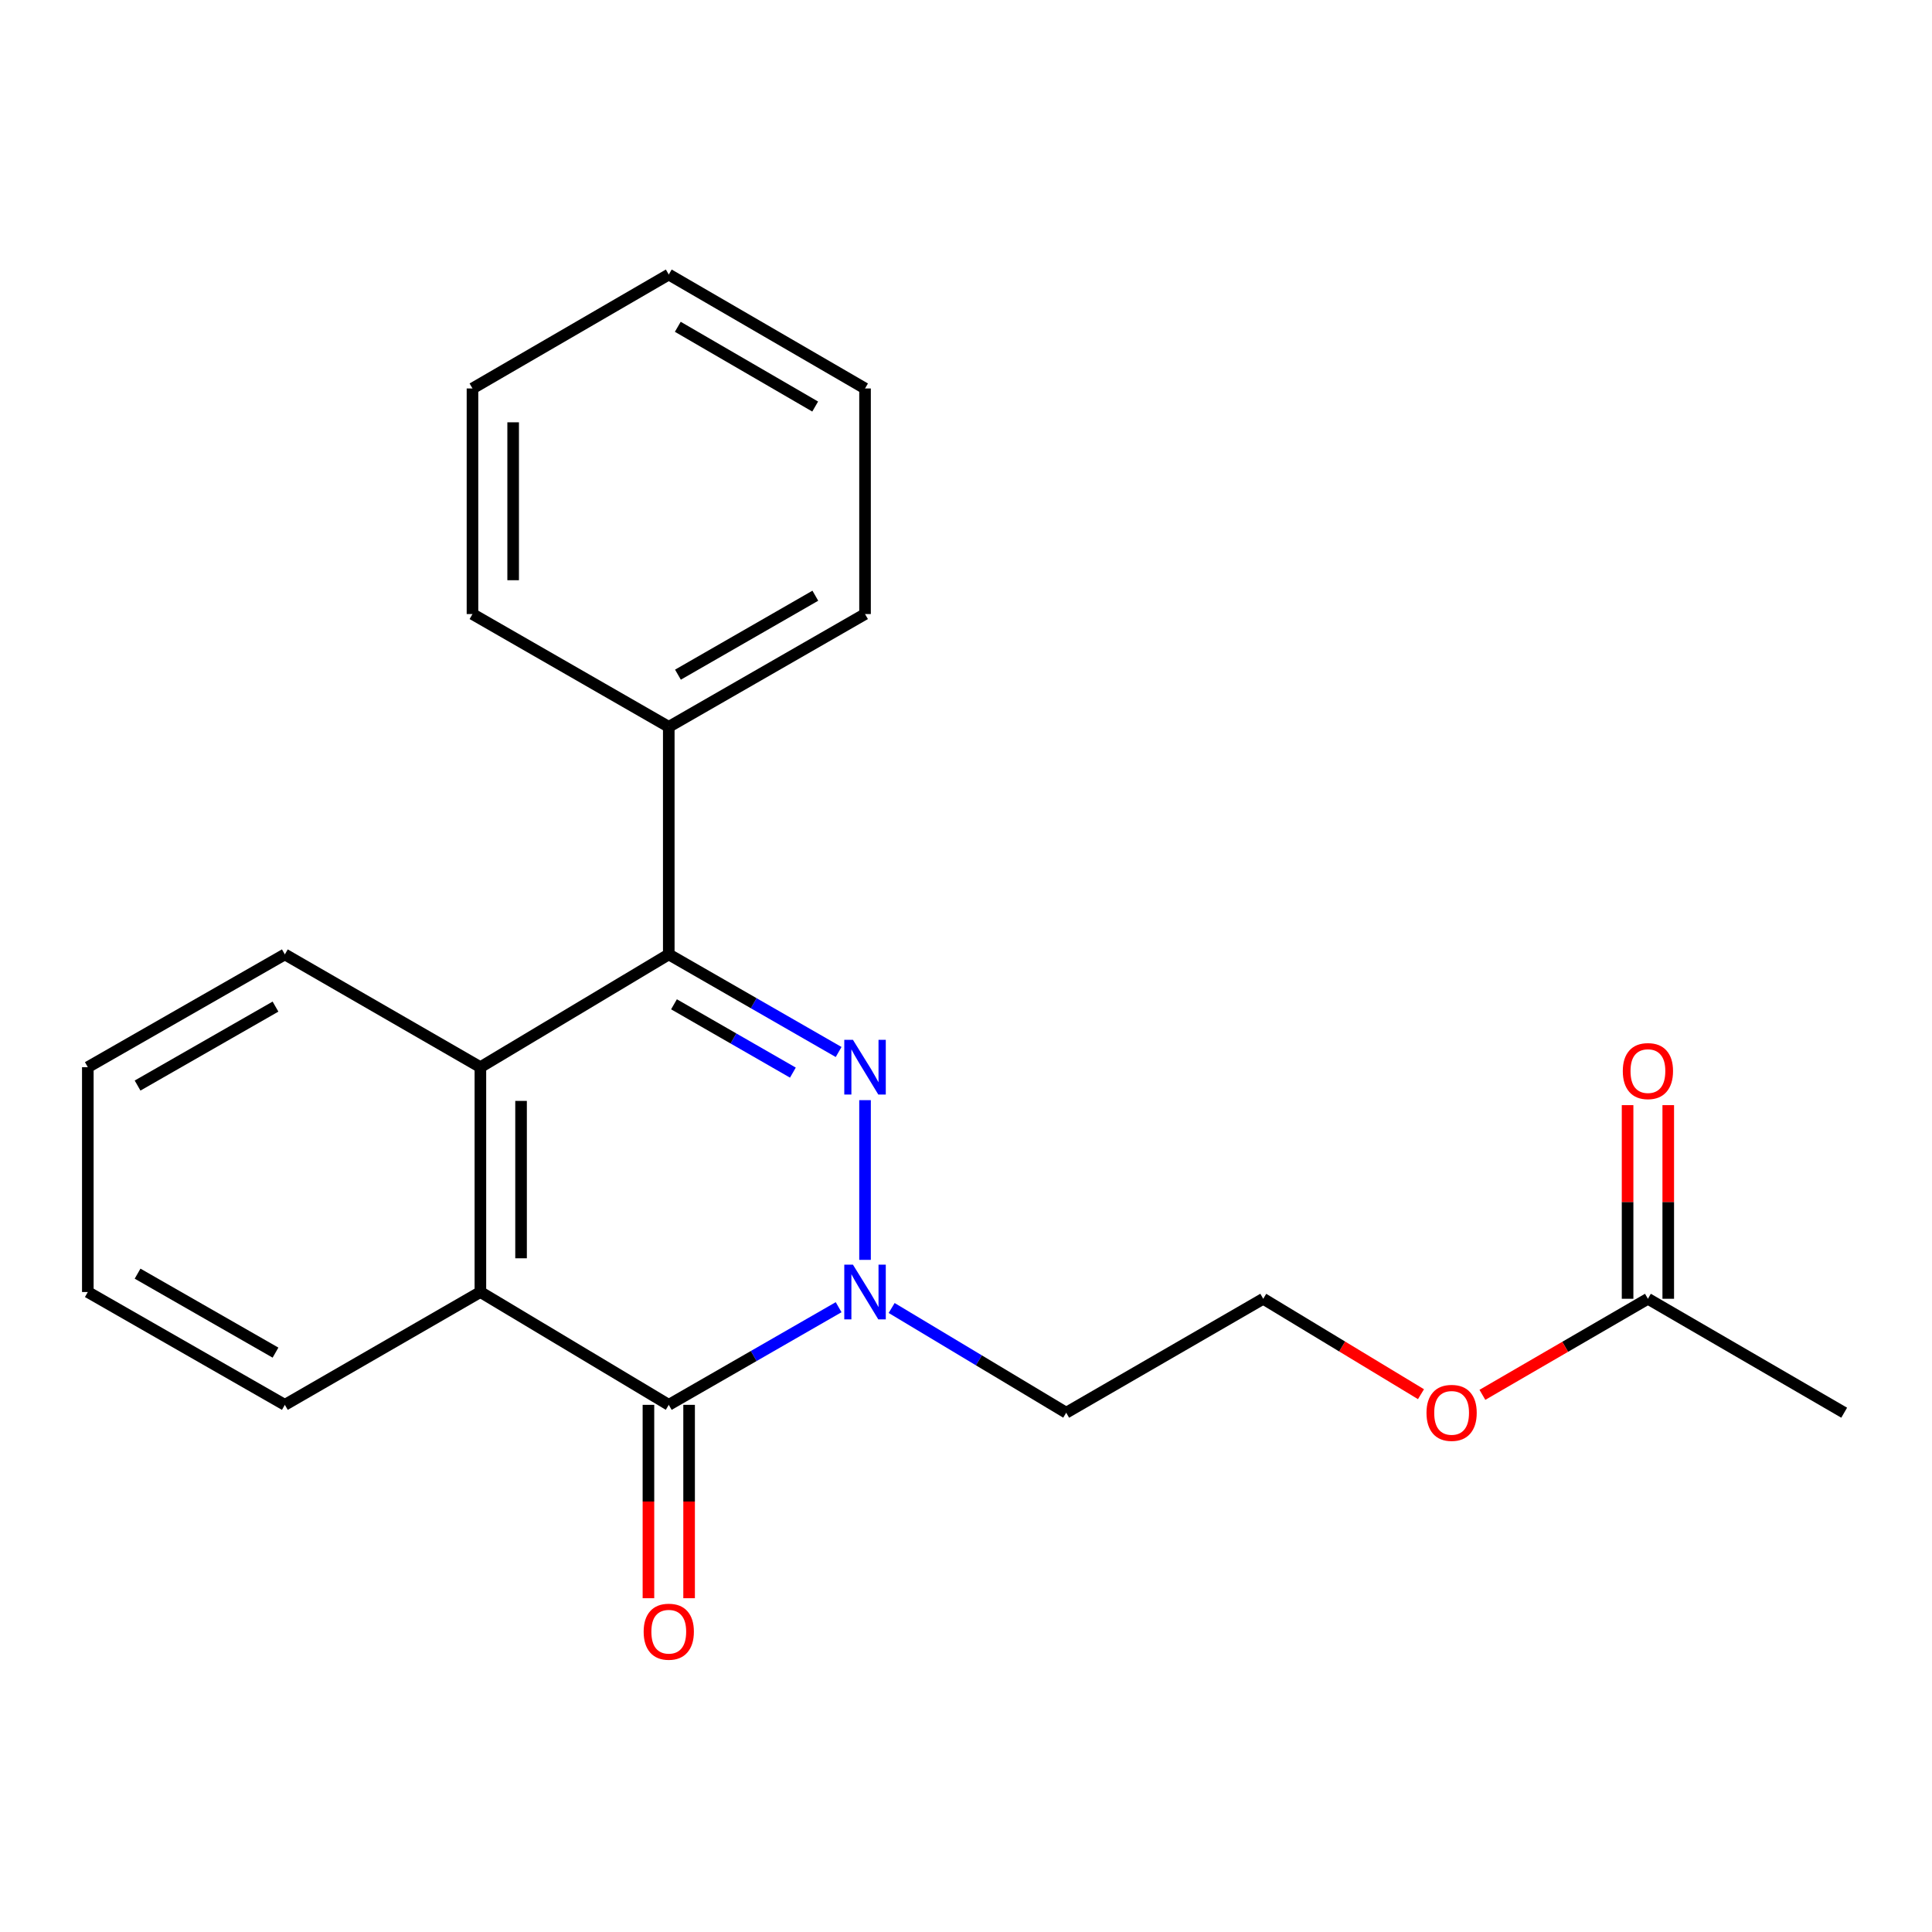 <?xml version='1.0' encoding='iso-8859-1'?>
<svg version='1.1' baseProfile='full'
              xmlns='http://www.w3.org/2000/svg'
                      xmlns:rdkit='http://www.rdkit.org/xml'
                      xmlns:xlink='http://www.w3.org/1999/xlink'
                  xml:space='preserve'
width='1000px' height='1000px' viewBox='0 0 1000 1000'>
<!-- END OF HEADER -->
<rect style='opacity:1.0;fill:#FFFFFF;stroke:none' width='1000' height='1000' x='0' y='0'> </rect>
<path class='bond-0' d='M 447.74,569.438 L 447.74,652.105' style='fill:none;fill-rule:evenodd;stroke:#0000FF;stroke-width:6px;stroke-linecap:butt;stroke-linejoin:miter;stroke-opacity:1' />
<path class='bond-2' d='M 434.07,544.514 L 390.112,519.253' style='fill:none;fill-rule:evenodd;stroke:#0000FF;stroke-width:6px;stroke-linecap:butt;stroke-linejoin:miter;stroke-opacity:1' />
<path class='bond-2' d='M 390.112,519.253 L 346.154,493.993' style='fill:none;fill-rule:evenodd;stroke:#000000;stroke-width:6px;stroke-linecap:butt;stroke-linejoin:miter;stroke-opacity:1' />
<path class='bond-2' d='M 410.395,555.186 L 379.625,537.504' style='fill:none;fill-rule:evenodd;stroke:#0000FF;stroke-width:6px;stroke-linecap:butt;stroke-linejoin:miter;stroke-opacity:1' />
<path class='bond-2' d='M 379.625,537.504 L 348.854,519.821' style='fill:none;fill-rule:evenodd;stroke:#000000;stroke-width:6px;stroke-linecap:butt;stroke-linejoin:miter;stroke-opacity:1' />
<path class='bond-1' d='M 434.07,676.606 L 390.112,701.877' style='fill:none;fill-rule:evenodd;stroke:#0000FF;stroke-width:6px;stroke-linecap:butt;stroke-linejoin:miter;stroke-opacity:1' />
<path class='bond-1' d='M 390.112,701.877 L 346.154,727.147' style='fill:none;fill-rule:evenodd;stroke:#000000;stroke-width:6px;stroke-linecap:butt;stroke-linejoin:miter;stroke-opacity:1' />
<path class='bond-8' d='M 461.515,677.012 L 506.689,704.115' style='fill:none;fill-rule:evenodd;stroke:#0000FF;stroke-width:6px;stroke-linecap:butt;stroke-linejoin:miter;stroke-opacity:1' />
<path class='bond-8' d='M 506.689,704.115 L 551.863,731.217' style='fill:none;fill-rule:evenodd;stroke:#000000;stroke-width:6px;stroke-linecap:butt;stroke-linejoin:miter;stroke-opacity:1' />
<path class='bond-5' d='M 335.629,727.147 L 335.629,777.189' style='fill:none;fill-rule:evenodd;stroke:#000000;stroke-width:6px;stroke-linecap:butt;stroke-linejoin:miter;stroke-opacity:1' />
<path class='bond-5' d='M 335.629,777.189 L 335.629,827.231' style='fill:none;fill-rule:evenodd;stroke:#FF0000;stroke-width:6px;stroke-linecap:butt;stroke-linejoin:miter;stroke-opacity:1' />
<path class='bond-5' d='M 356.678,727.147 L 356.678,777.189' style='fill:none;fill-rule:evenodd;stroke:#000000;stroke-width:6px;stroke-linecap:butt;stroke-linejoin:miter;stroke-opacity:1' />
<path class='bond-5' d='M 356.678,777.189 L 356.678,827.231' style='fill:none;fill-rule:evenodd;stroke:#FF0000;stroke-width:6px;stroke-linecap:butt;stroke-linejoin:miter;stroke-opacity:1' />
<path class='bond-22' d='M 346.154,727.147 L 248.649,668.748' style='fill:none;fill-rule:evenodd;stroke:#000000;stroke-width:6px;stroke-linecap:butt;stroke-linejoin:miter;stroke-opacity:1' />
<path class='bond-4' d='M 346.154,493.993 L 248.649,552.369' style='fill:none;fill-rule:evenodd;stroke:#000000;stroke-width:6px;stroke-linecap:butt;stroke-linejoin:miter;stroke-opacity:1' />
<path class='bond-6' d='M 346.154,493.993 L 346.154,376.211' style='fill:none;fill-rule:evenodd;stroke:#000000;stroke-width:6px;stroke-linecap:butt;stroke-linejoin:miter;stroke-opacity:1' />
<path class='bond-3' d='M 248.649,668.748 L 248.649,552.369' style='fill:none;fill-rule:evenodd;stroke:#000000;stroke-width:6px;stroke-linecap:butt;stroke-linejoin:miter;stroke-opacity:1' />
<path class='bond-3' d='M 269.699,651.291 L 269.699,569.826' style='fill:none;fill-rule:evenodd;stroke:#000000;stroke-width:6px;stroke-linecap:butt;stroke-linejoin:miter;stroke-opacity:1' />
<path class='bond-12' d='M 248.649,668.748 L 147.438,727.147' style='fill:none;fill-rule:evenodd;stroke:#000000;stroke-width:6px;stroke-linecap:butt;stroke-linejoin:miter;stroke-opacity:1' />
<path class='bond-13' d='M 248.649,552.369 L 147.438,493.993' style='fill:none;fill-rule:evenodd;stroke:#000000;stroke-width:6px;stroke-linecap:butt;stroke-linejoin:miter;stroke-opacity:1' />
<path class='bond-15' d='M 346.154,376.211 L 447.74,317.834' style='fill:none;fill-rule:evenodd;stroke:#000000;stroke-width:6px;stroke-linecap:butt;stroke-linejoin:miter;stroke-opacity:1' />
<path class='bond-15' d='M 350.904,349.204 L 422.014,308.34' style='fill:none;fill-rule:evenodd;stroke:#000000;stroke-width:6px;stroke-linecap:butt;stroke-linejoin:miter;stroke-opacity:1' />
<path class='bond-16' d='M 346.154,376.211 L 244.556,317.834' style='fill:none;fill-rule:evenodd;stroke:#000000;stroke-width:6px;stroke-linecap:butt;stroke-linejoin:miter;stroke-opacity:1' />
<path class='bond-7' d='M 852.96,672.244 L 810.124,697.106' style='fill:none;fill-rule:evenodd;stroke:#000000;stroke-width:6px;stroke-linecap:butt;stroke-linejoin:miter;stroke-opacity:1' />
<path class='bond-7' d='M 810.124,697.106 L 767.288,721.967' style='fill:none;fill-rule:evenodd;stroke:#FF0000;stroke-width:6px;stroke-linecap:butt;stroke-linejoin:miter;stroke-opacity:1' />
<path class='bond-9' d='M 863.484,672.244 L 863.484,622.131' style='fill:none;fill-rule:evenodd;stroke:#000000;stroke-width:6px;stroke-linecap:butt;stroke-linejoin:miter;stroke-opacity:1' />
<path class='bond-9' d='M 863.484,622.131 L 863.484,572.019' style='fill:none;fill-rule:evenodd;stroke:#FF0000;stroke-width:6px;stroke-linecap:butt;stroke-linejoin:miter;stroke-opacity:1' />
<path class='bond-9' d='M 842.435,672.244 L 842.435,622.131' style='fill:none;fill-rule:evenodd;stroke:#000000;stroke-width:6px;stroke-linecap:butt;stroke-linejoin:miter;stroke-opacity:1' />
<path class='bond-9' d='M 842.435,622.131 L 842.435,572.019' style='fill:none;fill-rule:evenodd;stroke:#FF0000;stroke-width:6px;stroke-linecap:butt;stroke-linejoin:miter;stroke-opacity:1' />
<path class='bond-14' d='M 852.96,672.244 L 954.545,731.217' style='fill:none;fill-rule:evenodd;stroke:#000000;stroke-width:6px;stroke-linecap:butt;stroke-linejoin:miter;stroke-opacity:1' />
<path class='bond-11' d='M 551.863,731.217 L 653.846,672.244' style='fill:none;fill-rule:evenodd;stroke:#000000;stroke-width:6px;stroke-linecap:butt;stroke-linejoin:miter;stroke-opacity:1' />
<path class='bond-10' d='M 735.502,721.631 L 694.674,696.938' style='fill:none;fill-rule:evenodd;stroke:#FF0000;stroke-width:6px;stroke-linecap:butt;stroke-linejoin:miter;stroke-opacity:1' />
<path class='bond-10' d='M 694.674,696.938 L 653.846,672.244' style='fill:none;fill-rule:evenodd;stroke:#000000;stroke-width:6px;stroke-linecap:butt;stroke-linejoin:miter;stroke-opacity:1' />
<path class='bond-24' d='M 147.438,727.147 L 45.455,668.748' style='fill:none;fill-rule:evenodd;stroke:#000000;stroke-width:6px;stroke-linecap:butt;stroke-linejoin:miter;stroke-opacity:1' />
<path class='bond-24' d='M 142.6,700.121 L 71.212,659.241' style='fill:none;fill-rule:evenodd;stroke:#000000;stroke-width:6px;stroke-linecap:butt;stroke-linejoin:miter;stroke-opacity:1' />
<path class='bond-18' d='M 147.438,493.993 L 45.455,552.369' style='fill:none;fill-rule:evenodd;stroke:#000000;stroke-width:6px;stroke-linecap:butt;stroke-linejoin:miter;stroke-opacity:1' />
<path class='bond-18' d='M 142.597,521.017 L 71.209,561.881' style='fill:none;fill-rule:evenodd;stroke:#000000;stroke-width:6px;stroke-linecap:butt;stroke-linejoin:miter;stroke-opacity:1' />
<path class='bond-20' d='M 447.74,317.834 L 447.74,201.07' style='fill:none;fill-rule:evenodd;stroke:#000000;stroke-width:6px;stroke-linecap:butt;stroke-linejoin:miter;stroke-opacity:1' />
<path class='bond-19' d='M 244.556,317.834 L 244.556,201.07' style='fill:none;fill-rule:evenodd;stroke:#000000;stroke-width:6px;stroke-linecap:butt;stroke-linejoin:miter;stroke-opacity:1' />
<path class='bond-19' d='M 265.606,300.32 L 265.606,218.584' style='fill:none;fill-rule:evenodd;stroke:#000000;stroke-width:6px;stroke-linecap:butt;stroke-linejoin:miter;stroke-opacity:1' />
<path class='bond-17' d='M 45.455,668.748 L 45.455,552.369' style='fill:none;fill-rule:evenodd;stroke:#000000;stroke-width:6px;stroke-linecap:butt;stroke-linejoin:miter;stroke-opacity:1' />
<path class='bond-21' d='M 244.556,201.07 L 346.154,142.097' style='fill:none;fill-rule:evenodd;stroke:#000000;stroke-width:6px;stroke-linecap:butt;stroke-linejoin:miter;stroke-opacity:1' />
<path class='bond-23' d='M 447.74,201.07 L 346.154,142.097' style='fill:none;fill-rule:evenodd;stroke:#000000;stroke-width:6px;stroke-linecap:butt;stroke-linejoin:miter;stroke-opacity:1' />
<path class='bond-23' d='M 421.934,210.428 L 350.824,169.147' style='fill:none;fill-rule:evenodd;stroke:#000000;stroke-width:6px;stroke-linecap:butt;stroke-linejoin:miter;stroke-opacity:1' />
<path  class='atom-0' d='M 441.48 538.209
L 450.76 553.209
Q 451.68 554.689, 453.16 557.369
Q 454.64 560.049, 454.72 560.209
L 454.72 538.209
L 458.48 538.209
L 458.48 566.529
L 454.6 566.529
L 444.64 550.129
Q 443.48 548.209, 442.24 546.009
Q 441.04 543.809, 440.68 543.129
L 440.68 566.529
L 437 566.529
L 437 538.209
L 441.48 538.209
' fill='#0000FF'/>
<path  class='atom-1' d='M 441.48 654.588
L 450.76 669.588
Q 451.68 671.068, 453.16 673.748
Q 454.64 676.428, 454.72 676.588
L 454.72 654.588
L 458.48 654.588
L 458.48 682.908
L 454.6 682.908
L 444.64 666.508
Q 443.48 664.588, 442.24 662.388
Q 441.04 660.188, 440.68 659.508
L 440.68 682.908
L 437 682.908
L 437 654.588
L 441.48 654.588
' fill='#0000FF'/>
<path  class='atom-6' d='M 333.154 844.565
Q 333.154 837.765, 336.514 833.965
Q 339.874 830.165, 346.154 830.165
Q 352.434 830.165, 355.794 833.965
Q 359.154 837.765, 359.154 844.565
Q 359.154 851.445, 355.754 855.365
Q 352.354 859.245, 346.154 859.245
Q 339.914 859.245, 336.514 855.365
Q 333.154 851.485, 333.154 844.565
M 346.154 856.045
Q 350.474 856.045, 352.794 853.165
Q 355.154 850.245, 355.154 844.565
Q 355.154 839.005, 352.794 836.205
Q 350.474 833.365, 346.154 833.365
Q 341.834 833.365, 339.474 836.165
Q 337.154 838.965, 337.154 844.565
Q 337.154 850.285, 339.474 853.165
Q 341.834 856.045, 346.154 856.045
' fill='#FF0000'/>
<path  class='atom-10' d='M 839.96 554.39
Q 839.96 547.59, 843.32 543.79
Q 846.68 539.99, 852.96 539.99
Q 859.24 539.99, 862.6 543.79
Q 865.96 547.59, 865.96 554.39
Q 865.96 561.27, 862.56 565.19
Q 859.16 569.07, 852.96 569.07
Q 846.72 569.07, 843.32 565.19
Q 839.96 561.31, 839.96 554.39
M 852.96 565.87
Q 857.28 565.87, 859.6 562.99
Q 861.96 560.07, 861.96 554.39
Q 861.96 548.83, 859.6 546.03
Q 857.28 543.19, 852.96 543.19
Q 848.64 543.19, 846.28 545.99
Q 843.96 548.79, 843.96 554.39
Q 843.96 560.11, 846.28 562.99
Q 848.64 565.87, 852.96 565.87
' fill='#FF0000'/>
<path  class='atom-11' d='M 738.351 731.297
Q 738.351 724.497, 741.711 720.697
Q 745.071 716.897, 751.351 716.897
Q 757.631 716.897, 760.991 720.697
Q 764.351 724.497, 764.351 731.297
Q 764.351 738.177, 760.951 742.097
Q 757.551 745.977, 751.351 745.977
Q 745.111 745.977, 741.711 742.097
Q 738.351 738.217, 738.351 731.297
M 751.351 742.777
Q 755.671 742.777, 757.991 739.897
Q 760.351 736.977, 760.351 731.297
Q 760.351 725.737, 757.991 722.937
Q 755.671 720.097, 751.351 720.097
Q 747.031 720.097, 744.671 722.897
Q 742.351 725.697, 742.351 731.297
Q 742.351 737.017, 744.671 739.897
Q 747.031 742.777, 751.351 742.777
' fill='#FF0000'/>
</svg>
